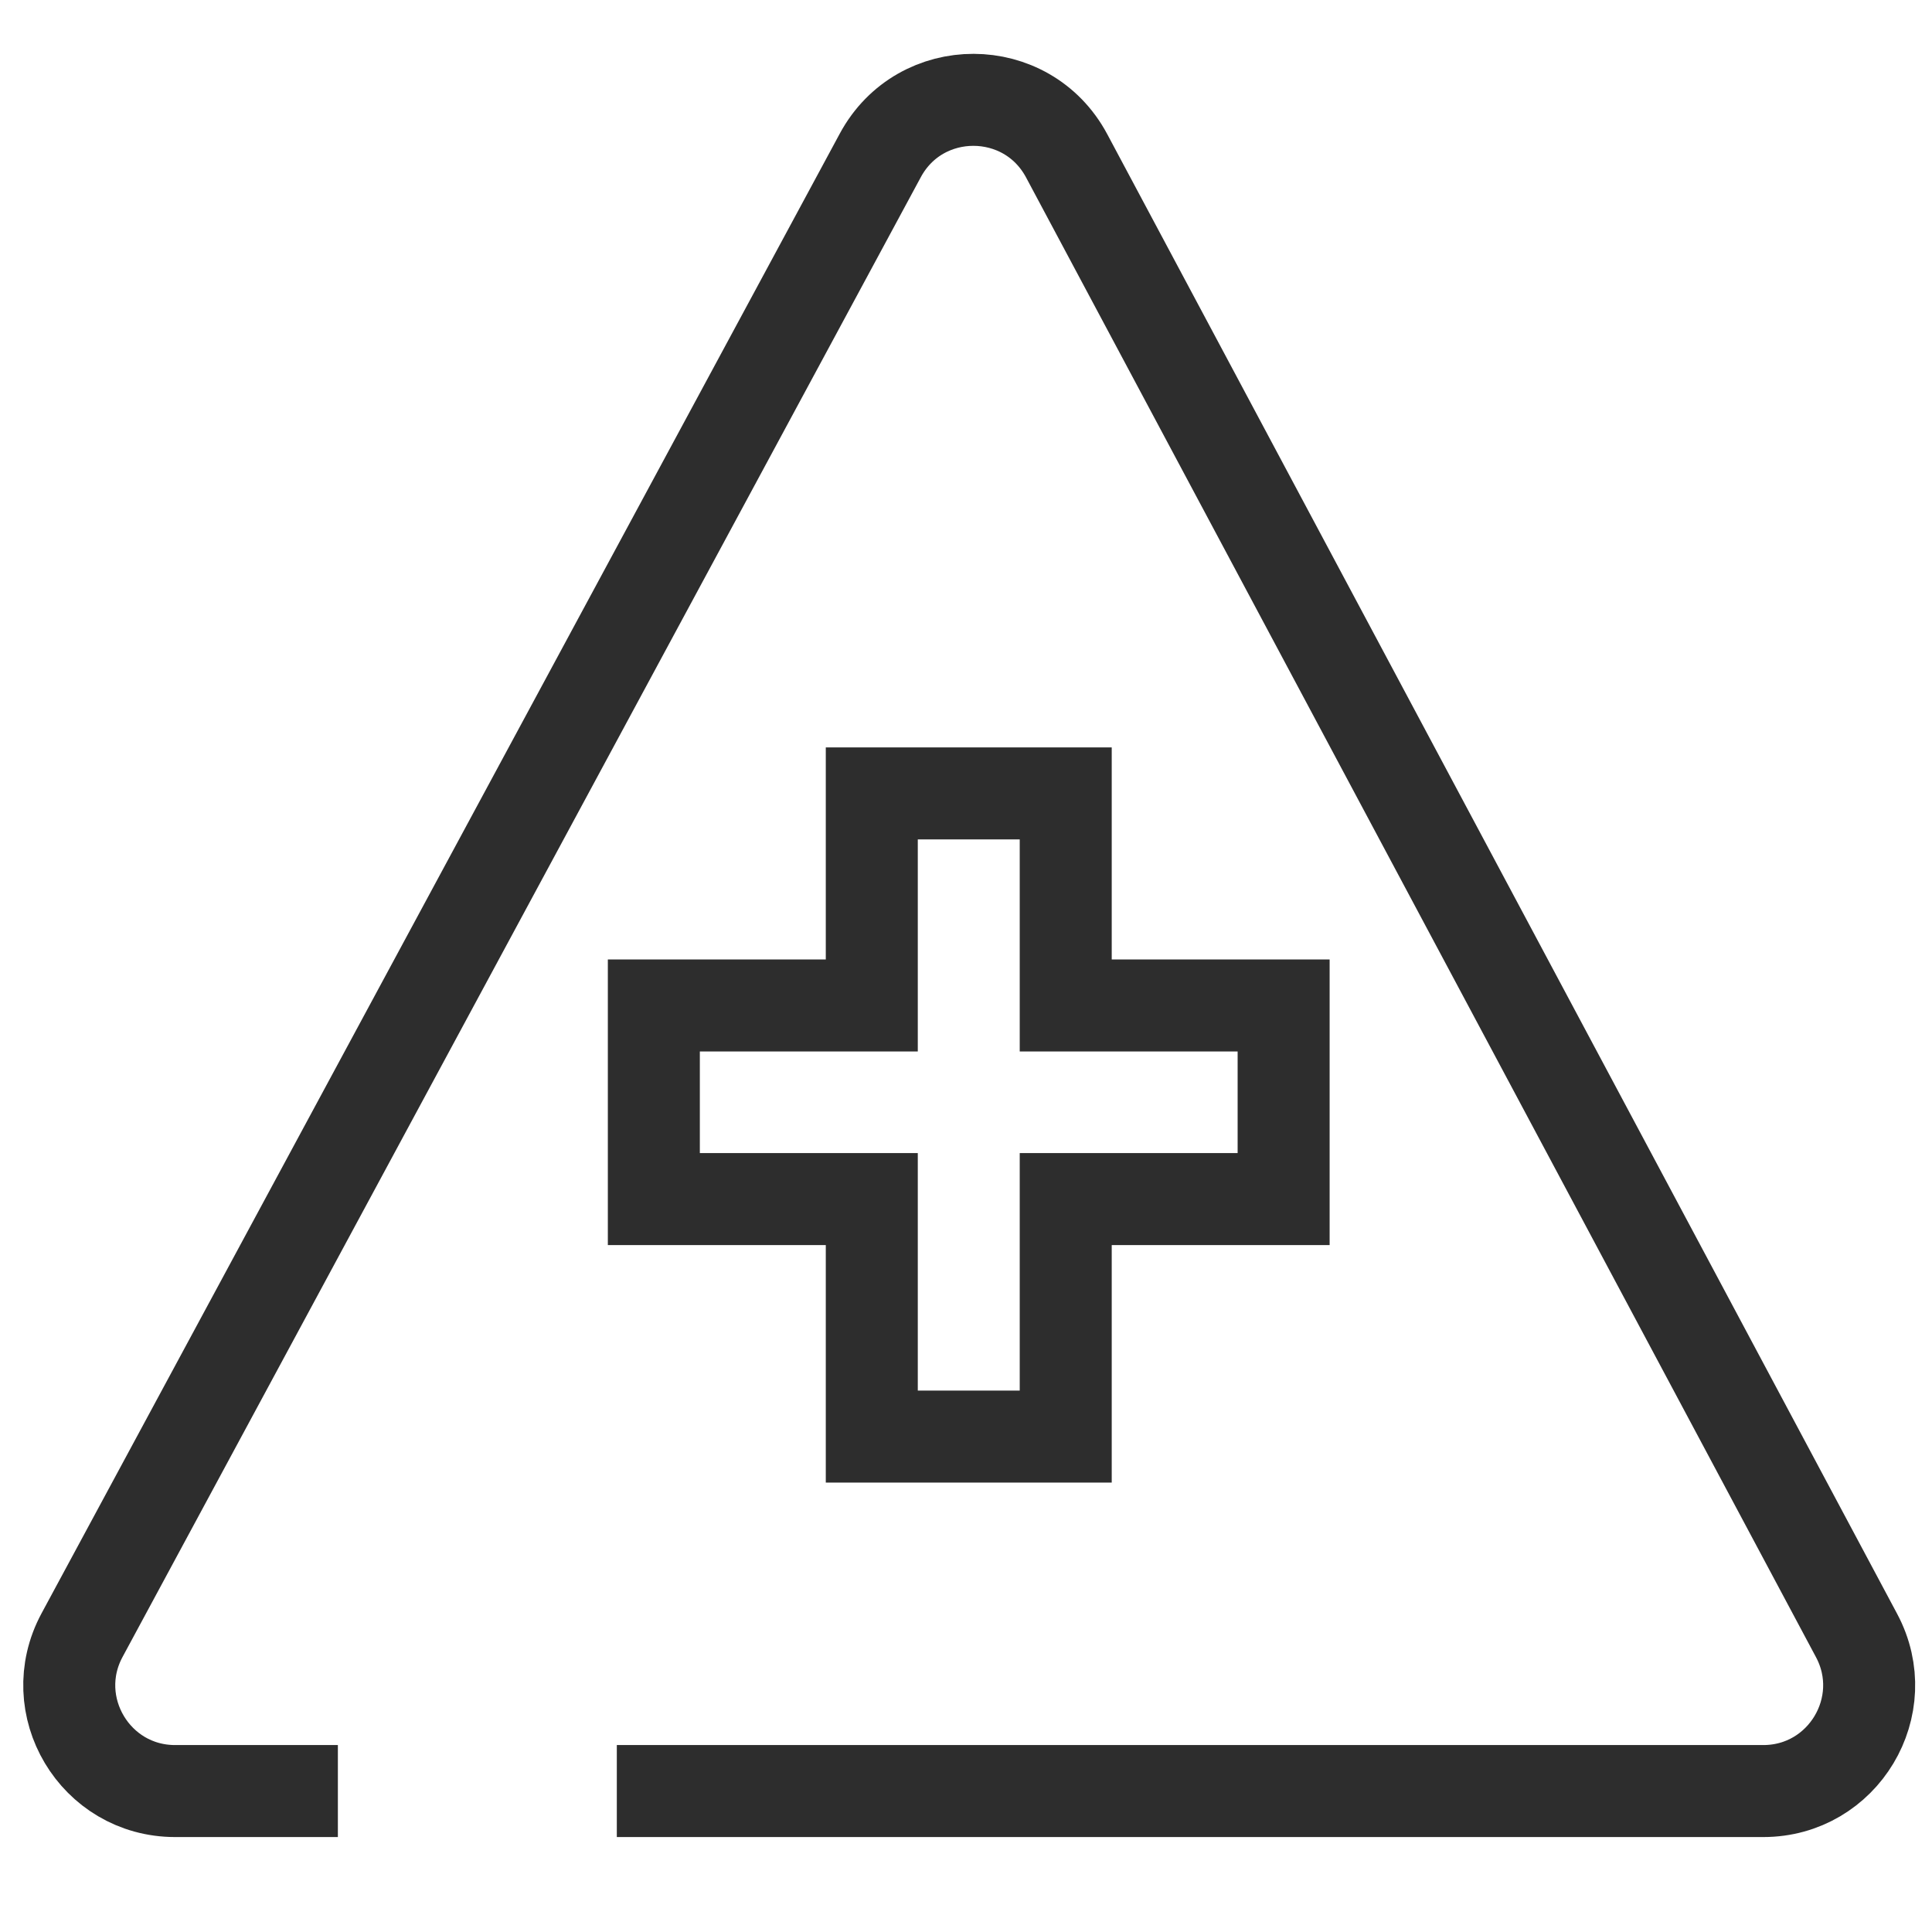 <?xml version="1.0" encoding="UTF-8"?><svg id="Layer_1" xmlns="http://www.w3.org/2000/svg" viewBox="0 0 42 42"><path d="M13.409,38.936h24.923c1.736,0,2.846-1.85,2.028-3.382L23.188,3.387c-.864-1.618-3.181-1.623-4.051-.009L1.784,35.546c-.826,1.532.283,3.39,2.023,3.39h3.538" fill="none" stroke="#2d2d2d" stroke-miterlimit="10" stroke-width="2"/><polygon points="27.905 21.858 23.168 21.858 23.168 17.248 18.952 17.248 18.952 21.858 14.214 21.858 14.214 26.067 18.952 26.067 18.952 31.23 23.168 31.23 23.168 26.067 27.905 26.067 27.905 21.858" fill="none" stroke="#2d2d2d" stroke-miterlimit="10" stroke-width="2"/></svg>
